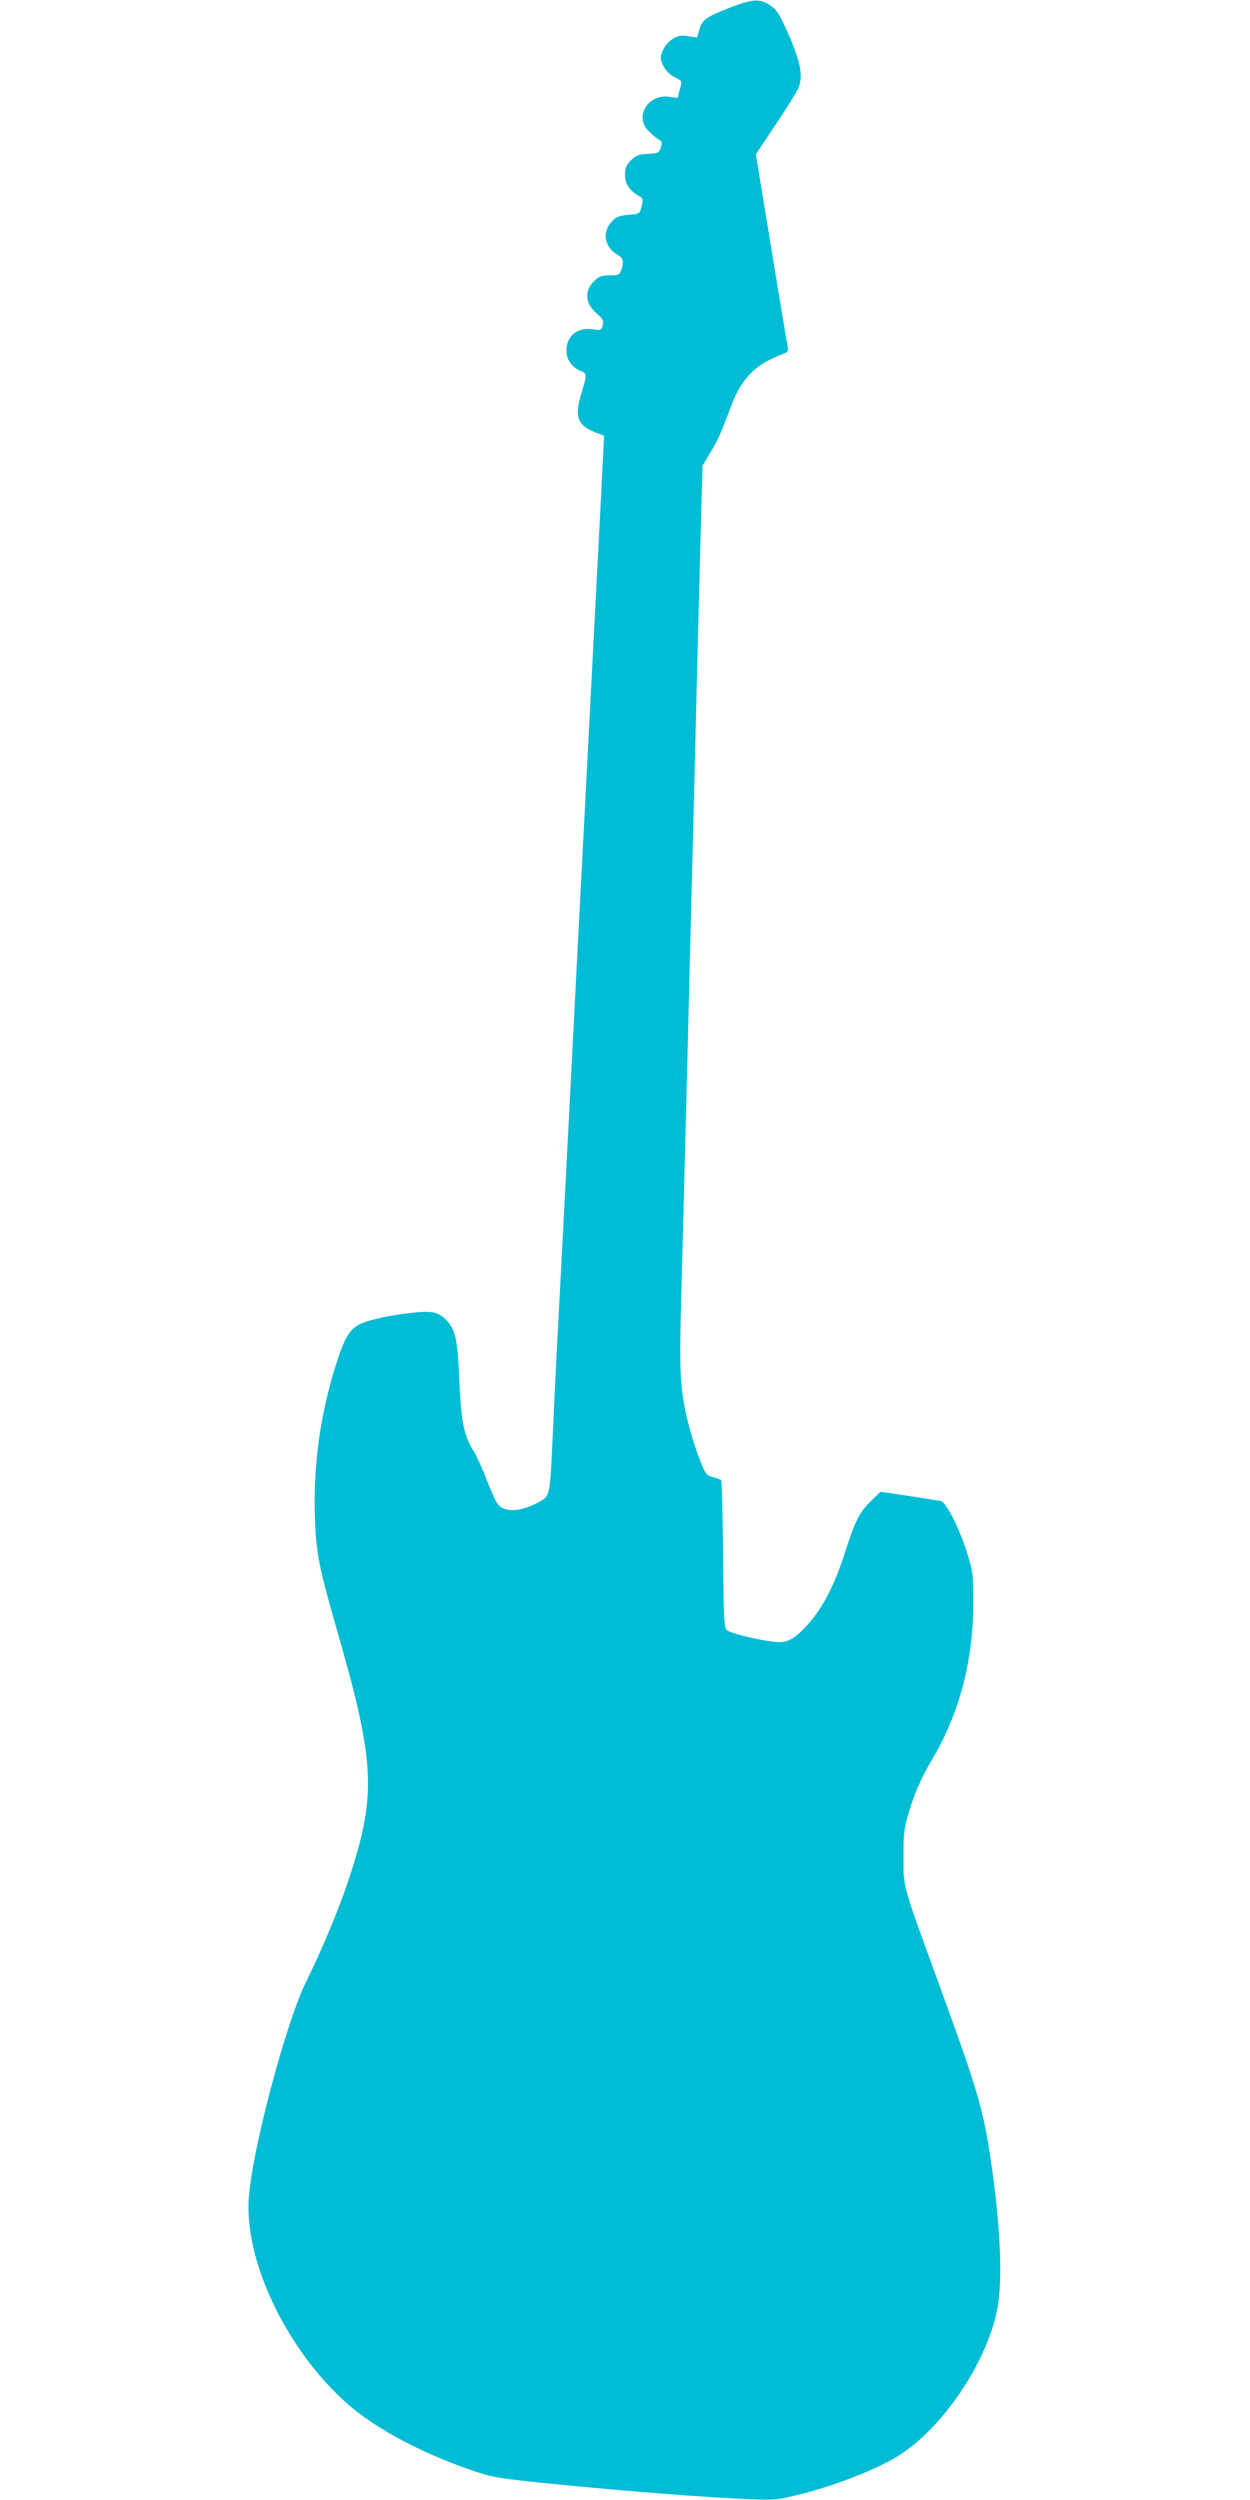 <?xml version="1.0" standalone="no"?>
<!DOCTYPE svg PUBLIC "-//W3C//DTD SVG 20010904//EN"
 "http://www.w3.org/TR/2001/REC-SVG-20010904/DTD/svg10.dtd">
<svg version="1.0" xmlns="http://www.w3.org/2000/svg"
 width="640pt" height="1280pt" viewBox="0 0 640 1280"
 preserveAspectRatio="xMidYMid meet">
<g transform="translate(0,1280) scale(0.1,-0.1)"
fill="#00bcd4" stroke="none">
<path d="M3738 12761 c-125 -49 -142 -61 -157 -111 l-12 -42 -47 7 c-39 5 -53
2 -82 -17 -19 -13 -40 -39 -48 -60 -13 -33 -12 -41 4 -75 11 -22 33 -45 52
-55 46 -22 45 -21 32 -68 l-11 -42 -40 6 c-112 18 -184 -103 -106 -177 18 -18
41 -37 51 -42 16 -9 17 -16 9 -40 -9 -28 -13 -30 -66 -33 -47 -2 -61 -8 -87
-33 -24 -25 -30 -39 -30 -76 0 -45 24 -80 75 -109 17 -9 18 -16 10 -50 -10
-39 -10 -39 -68 -44 -51 -5 -63 -10 -88 -38 -47 -53 -33 -128 32 -166 31 -18
35 -38 19 -80 -8 -23 -15 -26 -59 -26 -42 0 -54 -5 -80 -30 -51 -51 -45 -115
15 -166 31 -27 36 -35 30 -59 -7 -26 -9 -27 -51 -21 -78 12 -135 -34 -135
-110 0 -46 30 -87 75 -104 30 -12 31 -19 4 -106 -41 -133 -24 -174 85 -214
l29 -11 -7 -137 c-4 -75 -11 -218 -16 -317 -5 -99 -14 -272 -20 -385 -6 -113
-15 -286 -20 -385 -9 -170 -15 -293 -40 -775 -6 -113 -15 -286 -20 -385 -5
-99 -14 -272 -20 -385 -6 -113 -15 -288 -20 -390 -5 -102 -14 -277 -20 -390
-6 -113 -15 -286 -20 -385 -5 -99 -14 -272 -20 -385 -6 -113 -15 -284 -20
-380 -5 -96 -14 -285 -20 -420 -14 -307 -14 -308 -65 -337 -98 -56 -187 -60
-220 -9 -9 13 -33 68 -55 124 -21 55 -50 118 -63 139 -53 86 -65 144 -76 381
-9 197 -19 242 -64 291 -40 43 -75 51 -173 40 -119 -13 -214 -34 -268 -57 -56
-26 -83 -71 -130 -222 -77 -250 -111 -499 -104 -758 6 -194 19 -259 113 -587
199 -691 205 -848 53 -1300 -47 -140 -137 -353 -209 -498 -102 -203 -276 -855
-295 -1108 -25 -330 201 -796 518 -1068 147 -125 382 -248 638 -334 96 -32
132 -38 415 -66 357 -36 799 -70 995 -77 129 -5 141 -4 271 29 157 40 338 109
458 175 238 132 481 482 537 770 29 150 16 432 -35 775 -37 247 -68 352 -255
865 -200 549 -190 513 -190 672 -1 111 3 149 22 213 32 112 65 188 132 302
134 229 203 497 203 785 1 140 -2 164 -27 245 -39 130 -110 273 -139 280 -12
2 -87 14 -166 26 l-143 21 -45 -44 c-63 -60 -84 -102 -137 -268 -52 -163 -112
-279 -187 -364 -70 -78 -108 -99 -167 -93 -85 8 -234 45 -251 61 -14 15 -16
60 -19 389 -2 205 -6 375 -10 379 -4 3 -23 10 -42 15 -32 8 -38 15 -67 89 -18
44 -43 124 -57 179 -46 185 -49 252 -37 699 6 226 16 589 21 806 6 217 15 577
20 800 6 223 15 572 20 775 5 204 14 570 20 815 6 245 15 574 19 731 l8 285
40 67 c40 66 52 94 113 254 40 106 105 180 193 222 34 16 70 31 79 34 10 4 15
13 12 24 -2 10 -40 237 -84 505 l-80 488 100 150 c56 83 108 167 117 187 26
63 13 132 -48 273 -47 107 -61 129 -95 152 -52 36 -88 34 -206 -11z"/>
</g>
</svg>
